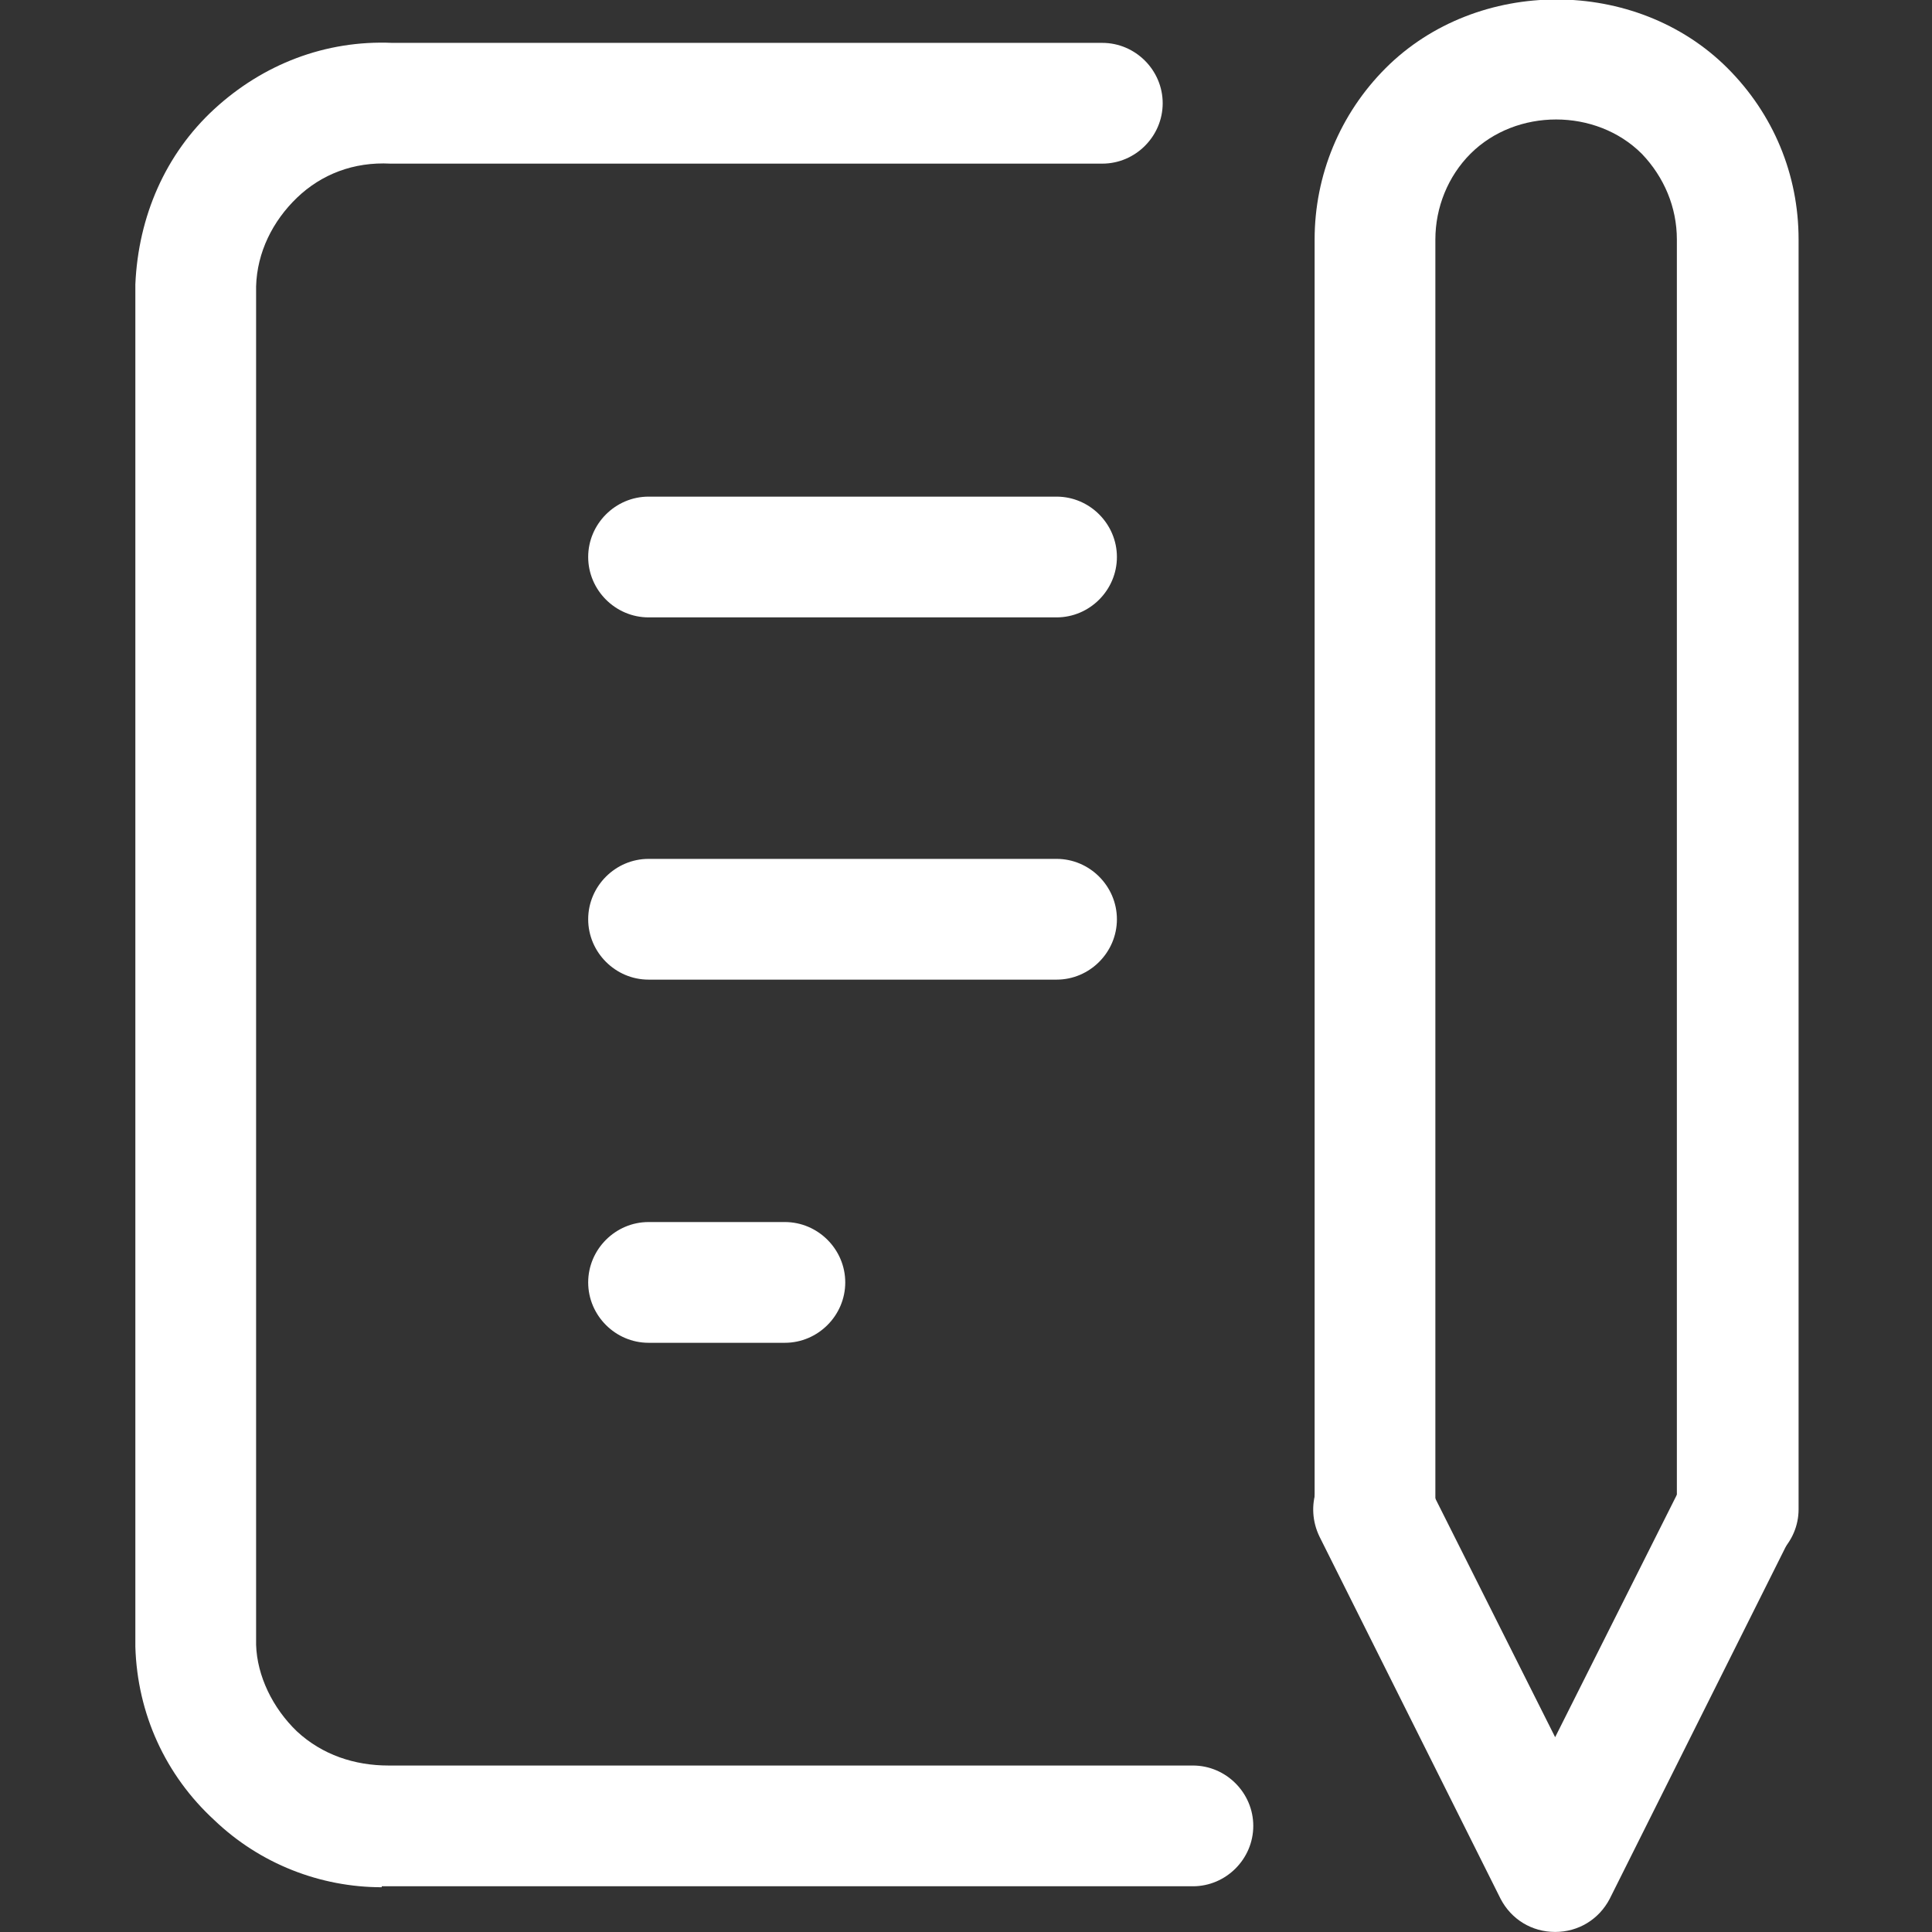 <svg width="36" height="36" viewBox="0 0 36 36" fill="none" xmlns="http://www.w3.org/2000/svg">
<rect x="0" y="0" width="36" height="36" fill="#333333" stroke="none"/>
<g clip-path="url(#clip0_30332_14129)">
<path d="M19.688 11.504H12.085C11.468 11.504 10.96 10.996 10.96 10.379C10.96 9.762 11.468 9.254 12.085 9.254H19.688C20.305 9.254 20.812 9.762 20.812 10.379C20.812 10.996 20.305 11.504 19.688 11.504Z" fill="white"/>
<path d="M19.688 18.254H12.085C11.468 18.254 10.96 17.746 10.96 17.129C10.96 16.512 11.468 16.004 12.085 16.004H19.688C20.305 16.004 20.812 16.512 20.812 17.129C20.812 17.746 20.305 18.254 19.688 18.254Z" fill="white"/>
<path d="M14.625 25.021H12.085C11.468 25.021 10.96 24.513 10.96 23.896C10.96 23.279 11.468 22.771 12.085 22.771H14.625C15.242 22.771 15.75 23.279 15.75 23.896C15.75 24.513 15.242 25.021 14.625 25.021Z" fill="white"/>
<path d="M7.113 35.166C5.97 35.166 4.845 34.731 3.992 33.914C3.085 33.08 2.559 31.936 2.522 30.684V5.299C2.577 4.029 3.085 2.868 3.992 2.033C4.899 1.199 6.061 0.745 7.313 0.799H20.54C21.157 0.799 21.665 1.307 21.665 1.924C21.665 2.541 21.157 3.049 20.54 3.049H7.276C6.587 3.013 5.988 3.249 5.534 3.684C5.081 4.12 4.79 4.701 4.772 5.336V30.648C4.79 31.229 5.081 31.828 5.534 32.263C6.006 32.699 6.605 32.898 7.24 32.898H22.228C22.845 32.898 23.353 33.406 23.353 34.023C23.353 34.64 22.845 35.148 22.228 35.148H7.276C7.276 35.148 7.167 35.148 7.113 35.148V35.166Z" fill="white"/>
<path d="M28.978 35.999C28.542 35.999 28.161 35.764 27.962 35.383L24.587 28.633C24.314 28.07 24.532 27.399 25.095 27.127C25.657 26.854 26.329 27.072 26.601 27.635L28.978 32.37L31.355 27.635C31.627 27.072 32.316 26.854 32.861 27.127C33.423 27.399 33.641 28.088 33.369 28.633L29.994 35.383C29.794 35.764 29.413 35.999 28.978 35.999Z" fill="white"/>
<path d="M32.371 29.249C31.754 29.249 31.246 28.741 31.246 28.124V4.463C31.246 3.864 31.01 3.302 30.593 2.866C29.74 2.013 28.252 2.013 27.399 2.866C26.982 3.284 26.746 3.864 26.746 4.463V28.124C26.746 28.741 26.238 29.249 25.621 29.249C25.004 29.249 24.496 28.741 24.496 28.124V4.463C24.496 3.265 24.968 2.122 25.82 1.269C27.526 -0.436 30.484 -0.436 32.189 1.269C33.042 2.122 33.514 3.247 33.514 4.463V28.124C33.514 28.741 33.006 29.249 32.389 29.249H32.371Z" fill="white"/>
</g>
<defs>
<clipPath id="clip0_30332_14129">
<rect width="36" height="36" fill="white"/>
</clipPath>
</defs>
</svg>
